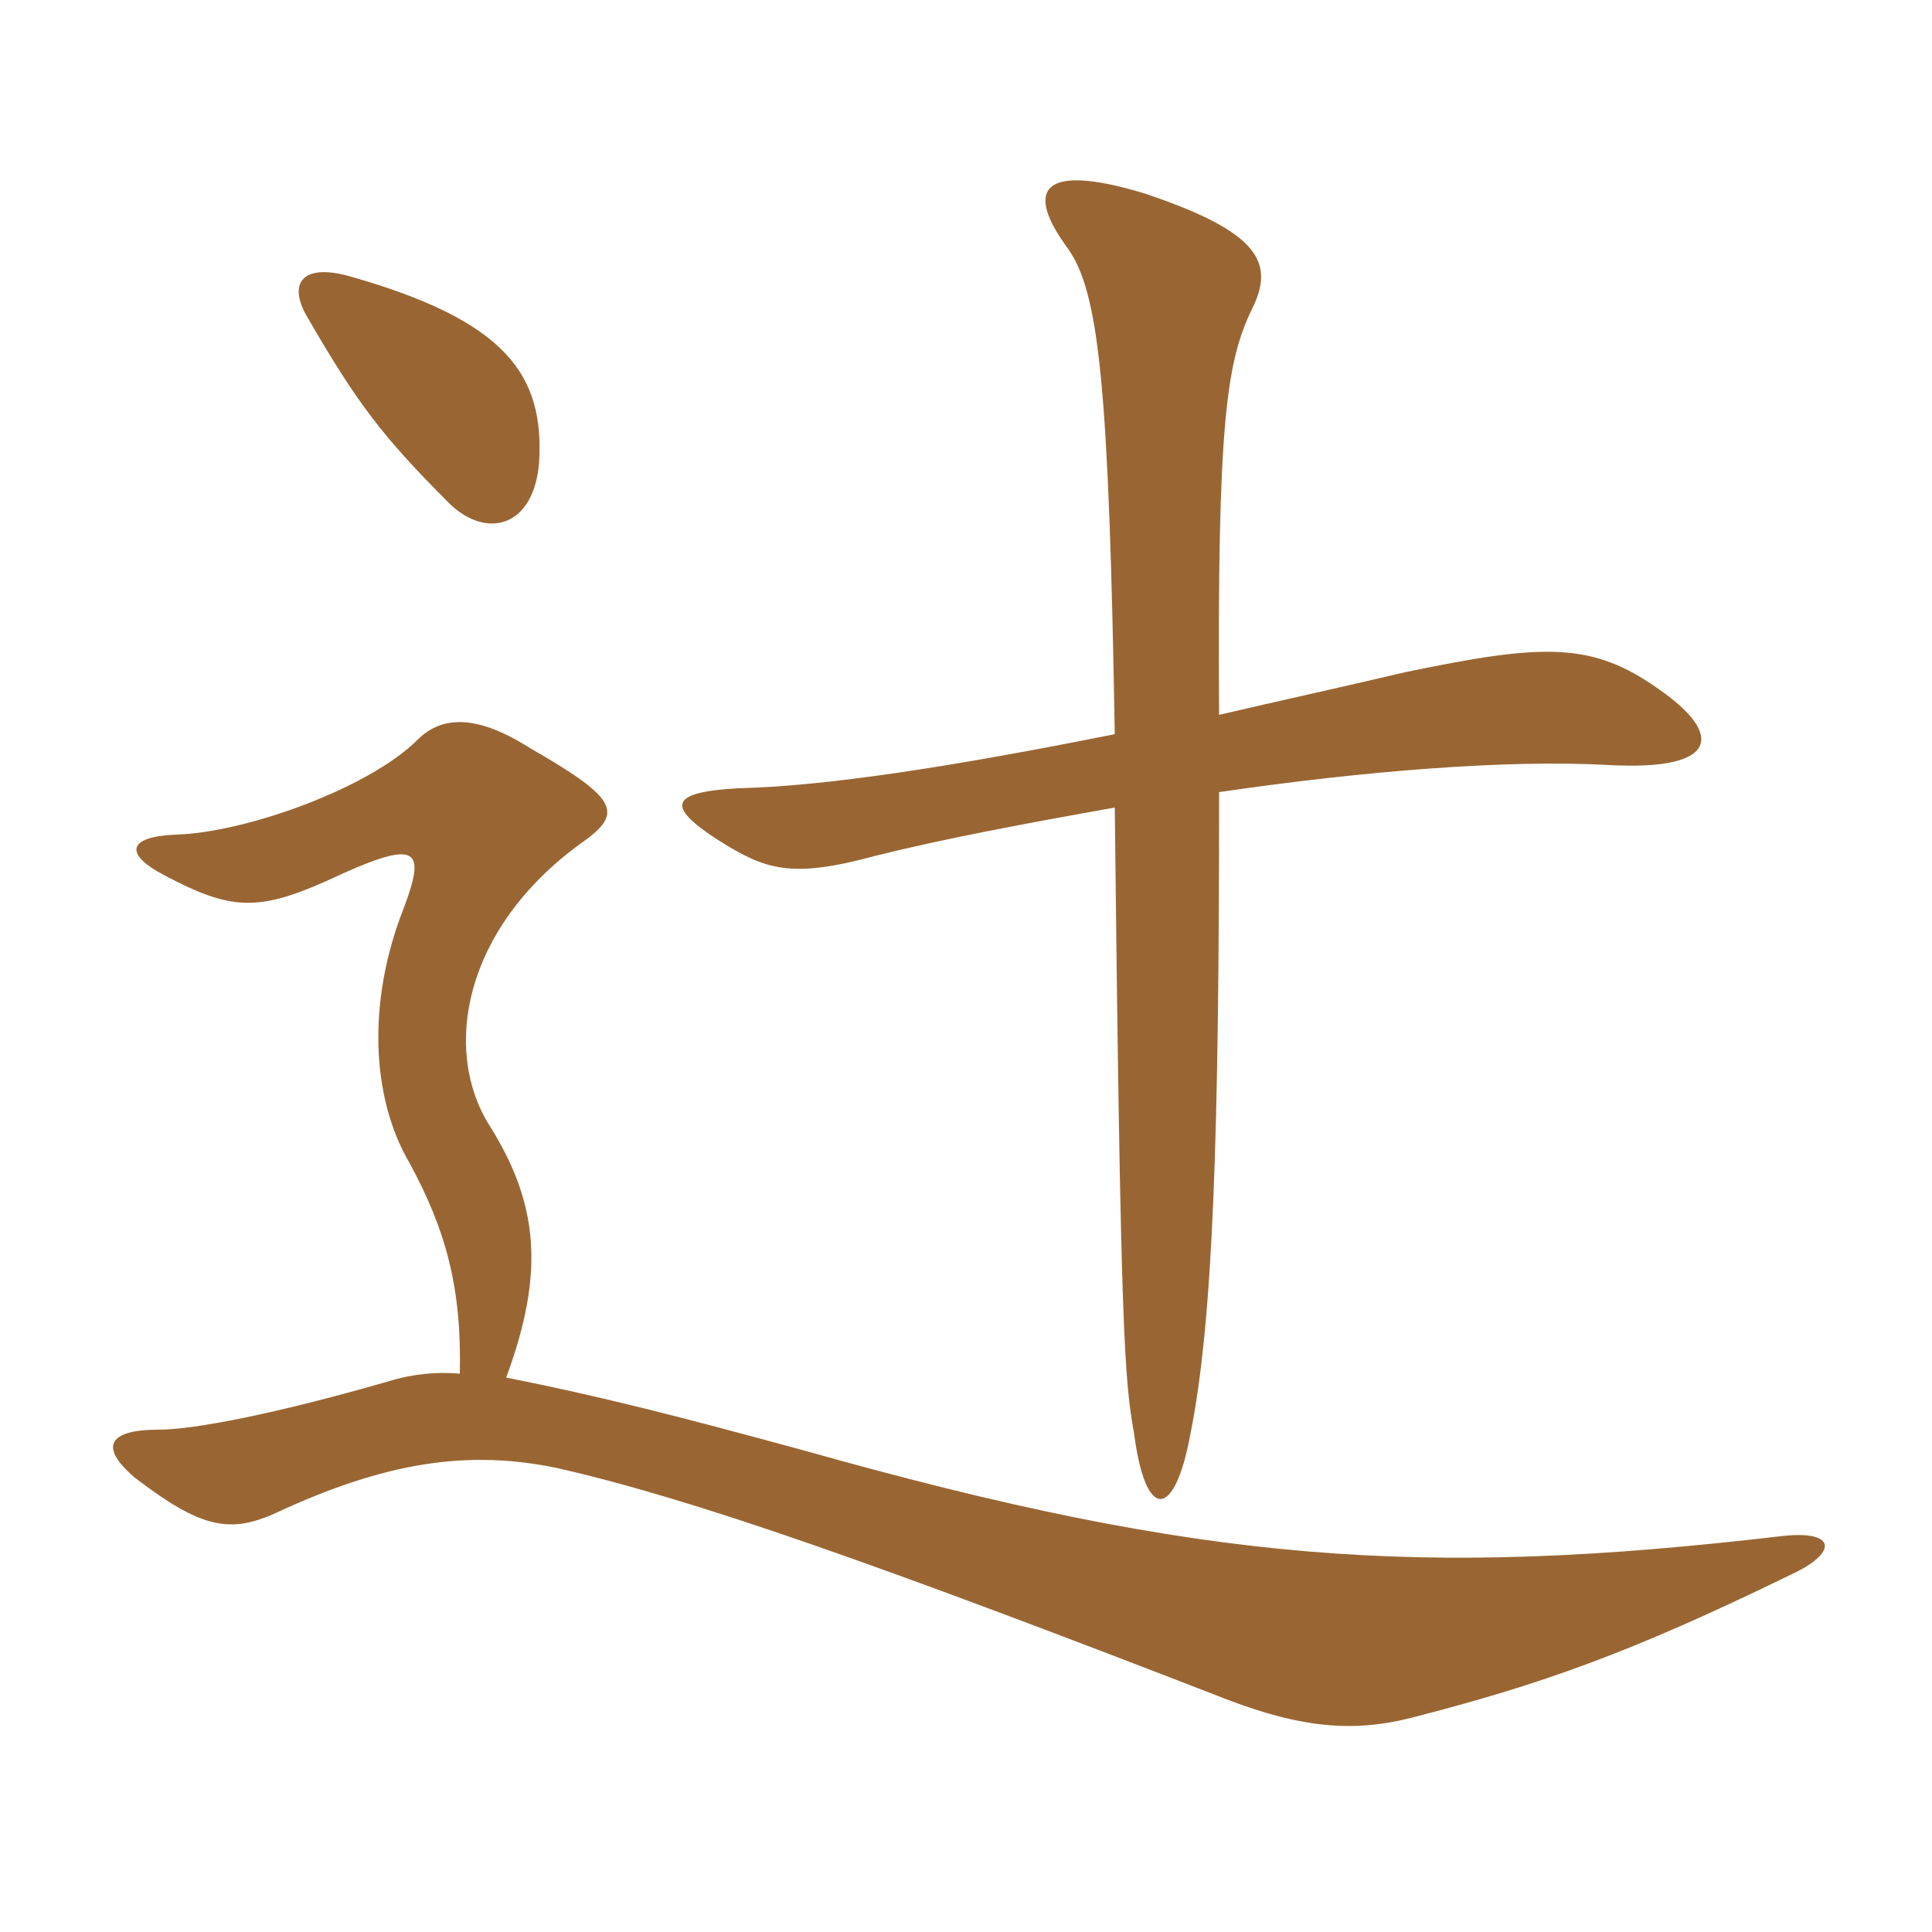 <svg xmlns="http://www.w3.org/2000/svg" xmlns:xlink="http://www.w3.org/1999/xlink" width="150" height="150"><path fill="#996633" padding="10" d="M39.30 106.95C42.30 98.85 41.85 93.45 37.95 87.30C34.35 81.45 36 72.15 45 65.55C48.45 63.15 48.15 62.10 41.10 58.05C36.60 55.20 34.05 55.80 32.40 57.45C28.65 61.20 19.05 64.65 13.65 64.80C9.90 64.95 9.60 66.30 12.75 67.95C17.85 70.65 19.95 70.80 25.35 68.40C32.40 65.10 33.15 65.70 31.35 70.50C28.50 77.70 28.80 85.20 31.80 90.30C34.65 95.55 35.85 100.05 35.70 106.65C33.90 106.50 32.10 106.65 30.15 107.25C21.30 109.80 15 111 12.30 111C8.40 111 7.65 112.35 10.50 114.75C15.60 118.65 17.85 119.10 21.45 117.45C29.85 113.55 36.30 112.50 43.35 114C53.85 116.40 67.95 121.35 95.40 132C100.95 134.10 105 134.55 109.65 133.35C119.55 130.80 126.45 128.40 139.05 122.25C142.65 120.60 142.65 118.80 138.45 119.25C110.25 122.55 93.45 121.35 62.55 112.65C52.65 109.95 46.80 108.45 39.30 106.95ZM41.85 36C42.30 29.10 39.30 24.90 27.15 21.45C23.40 20.40 22.35 22.05 23.85 24.60C27.75 31.35 29.70 33.90 34.95 39.15C37.80 41.85 41.40 40.95 41.85 36ZM94.65 55.50C94.50 32.70 95.25 28.05 97.20 24C99 20.40 97.80 18 88.80 15C80.85 12.60 79.50 14.70 82.95 19.35C85.35 22.80 86.10 30.15 86.55 57C73.80 59.55 64.05 61.05 57.30 61.20C52.05 61.50 51.60 62.55 55.80 65.25C59.40 67.50 61.35 68.25 67.95 66.45C73.35 65.10 79.80 63.90 86.55 62.70C87 103.80 87.30 107.10 88.05 111.30C88.95 118.20 91.20 117.90 92.40 111.45C94.20 102.60 94.65 88.20 94.65 61.50C105.90 59.85 117.15 58.95 124.95 59.40C133.50 59.85 133.80 57 128.85 53.55C123.60 49.80 119.85 49.95 109.05 52.20C103.95 53.40 99.15 54.45 94.65 55.50Z"/></svg>